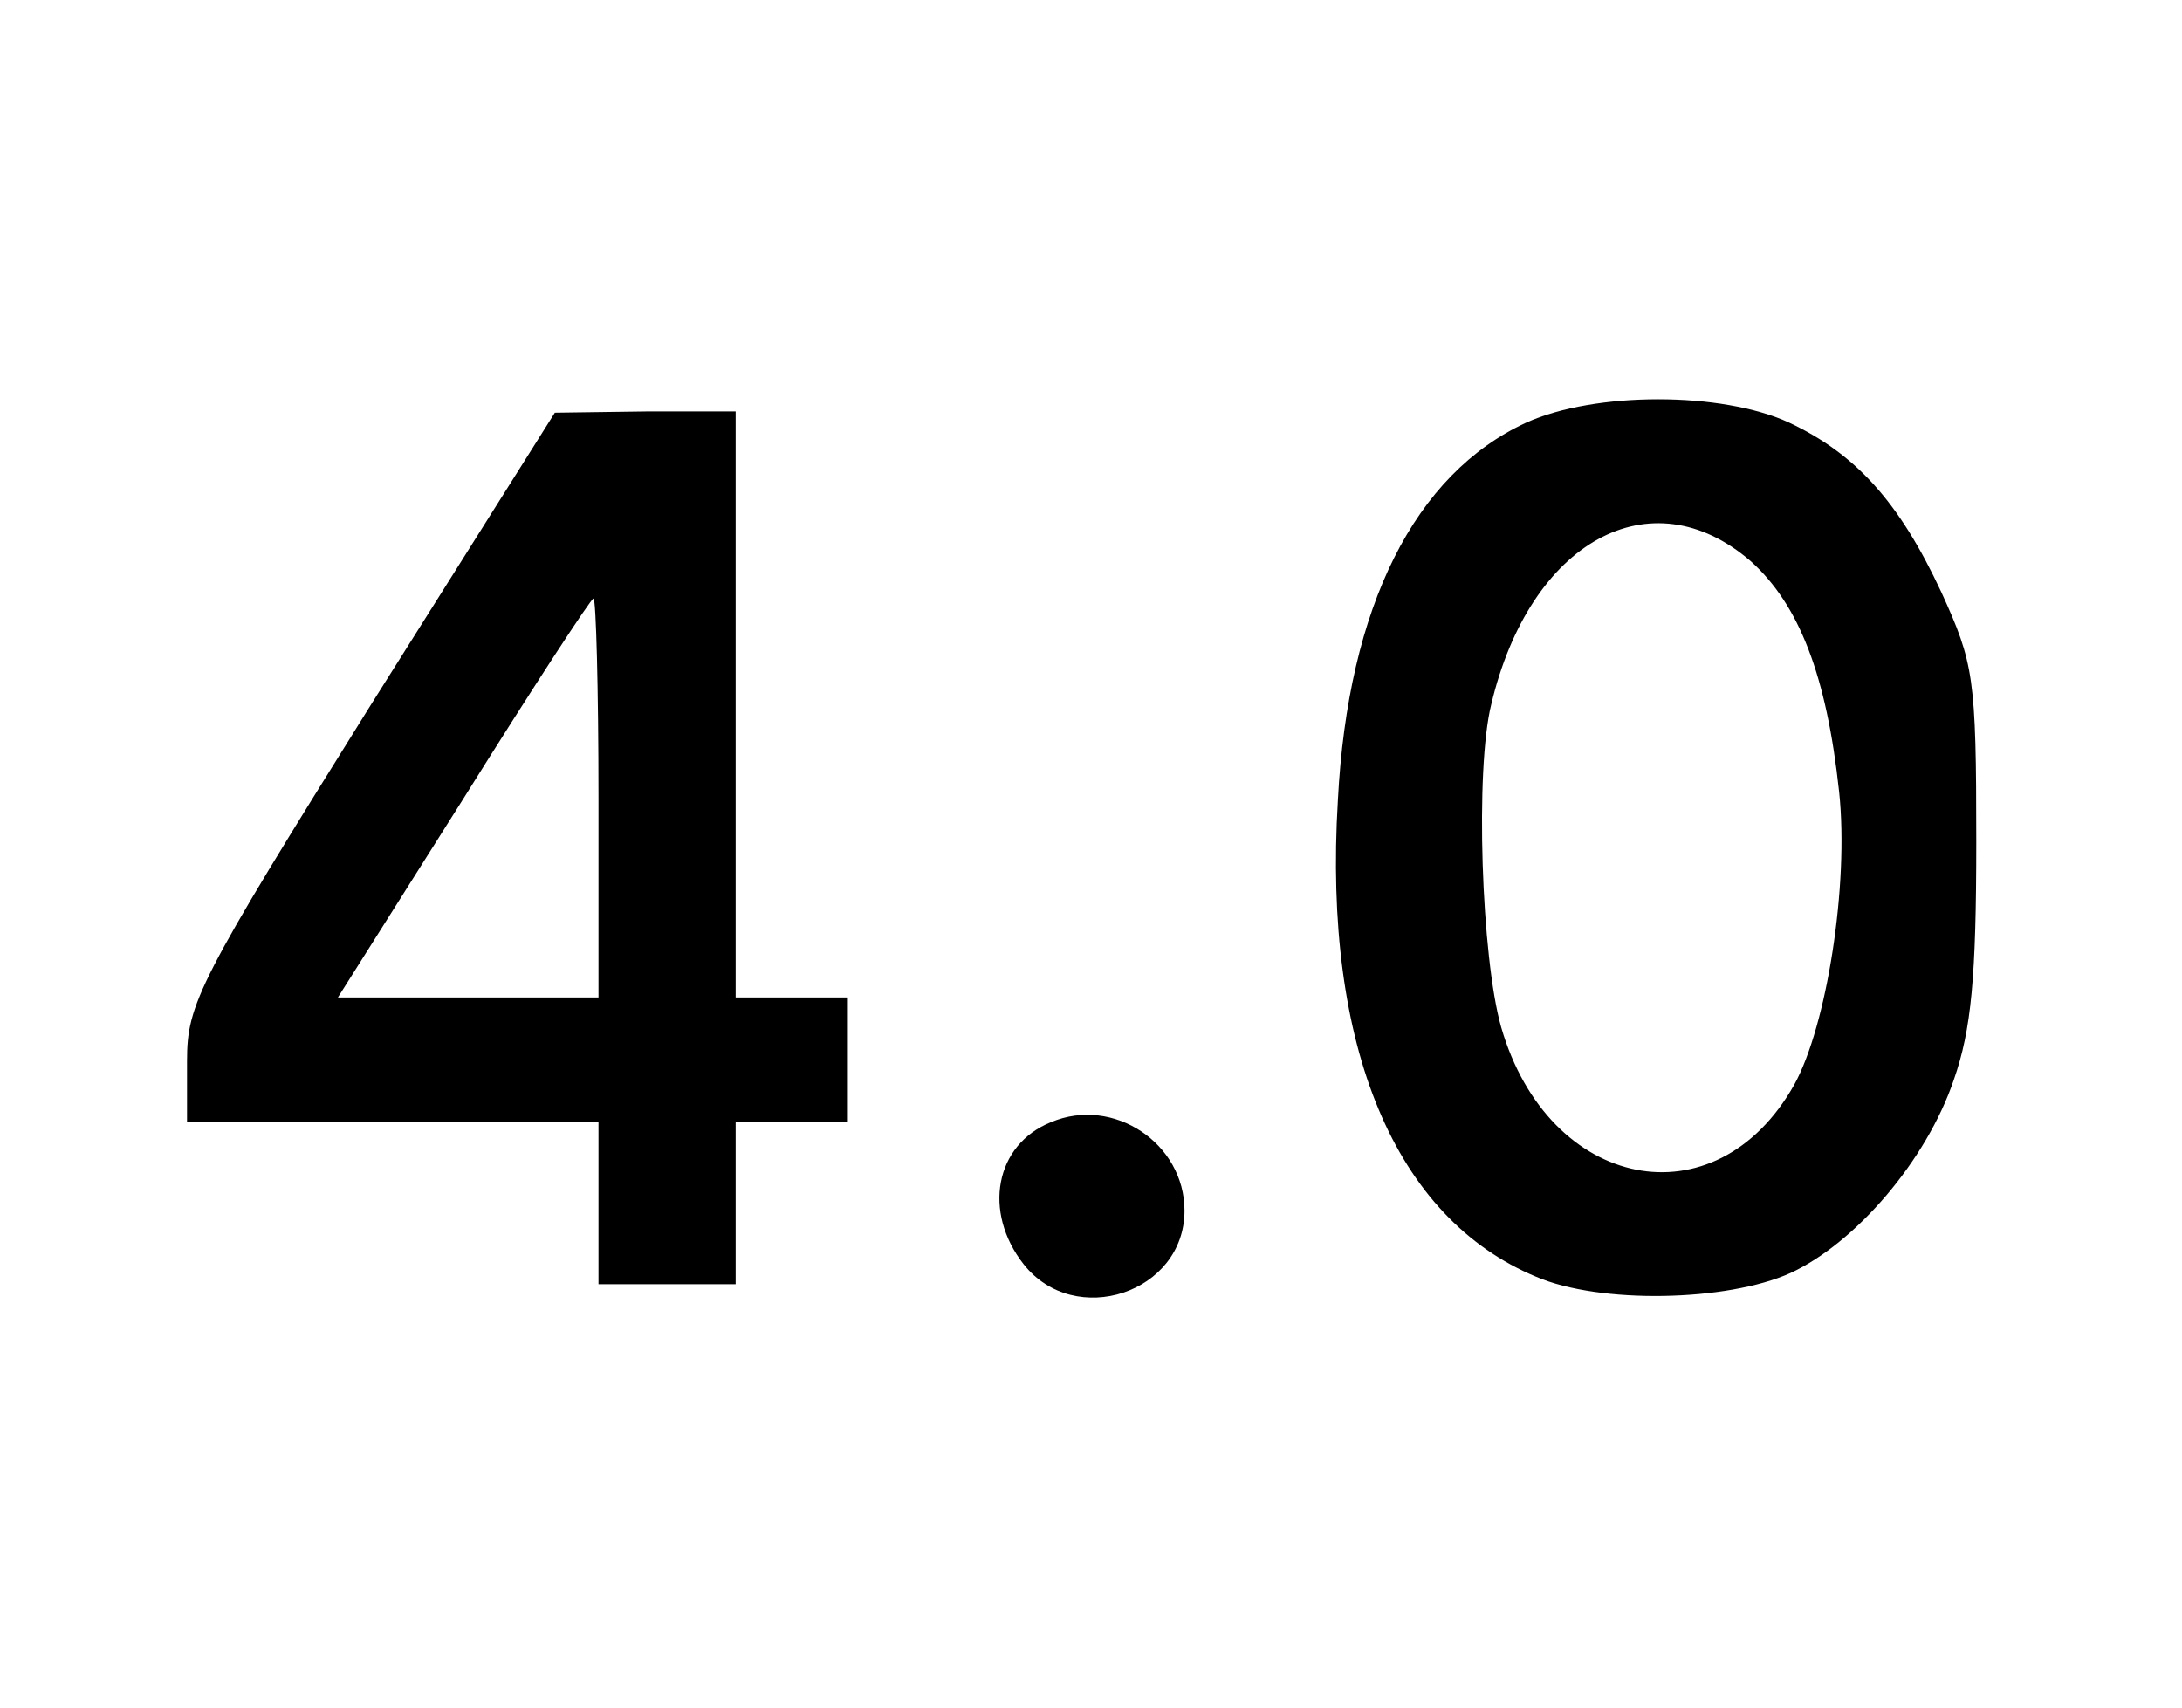 <?xml version="1.0" encoding="UTF-8" standalone="yes"?>
<svg version="1.0" xmlns="http://www.w3.org/2000/svg" width="175" height="137" viewBox="0 0 175 137" preserveAspectRatio="xMidYMid meet">
  <g transform="translate(0,137) scale(0.1,-0.1)" fill="#000000" stroke="none">
    <path d="M1224 1031 c-89 -41 -143 -147 -151 -303 -12 -198 46 -335 159 -382
51 -22 153 -20 204 3 52 24 109 90 131 155 14 40 18 82 18 191 0 132 -2 143
-28 200 -34 73 -69 111 -122 136 -54 25 -156 25 -211 0z m180 -111 c39 -35 61
-92 71 -185 8 -75 -10 -188 -36 -235 -63 -112 -197 -85 -235 46 -16 56 -21
207 -8 259 31 131 128 184 208 115z"/>
    <path d="M297 804 c-138 -221 -147 -239 -147 -285 l0 -49 165 0 165 0 0 -65 0
-65 55 0 55 0 0 65 0 65 45 0 45 0 0 50 0 50 -45 0 -45 0 0 235 0 235 -72 0
-73 -1 -148 -235z m183 -74 l0 -160 -105 0 -104 0 101 160 c55 88 102 160 104
160 2 0 4 -72 4 -160z"/>
    <path d="M843 470 c-45 -18 -55 -72 -22 -114 41 -52 129 -23 129 43 0 54 -57
92 -107 71z"/>
  </g>
</svg>